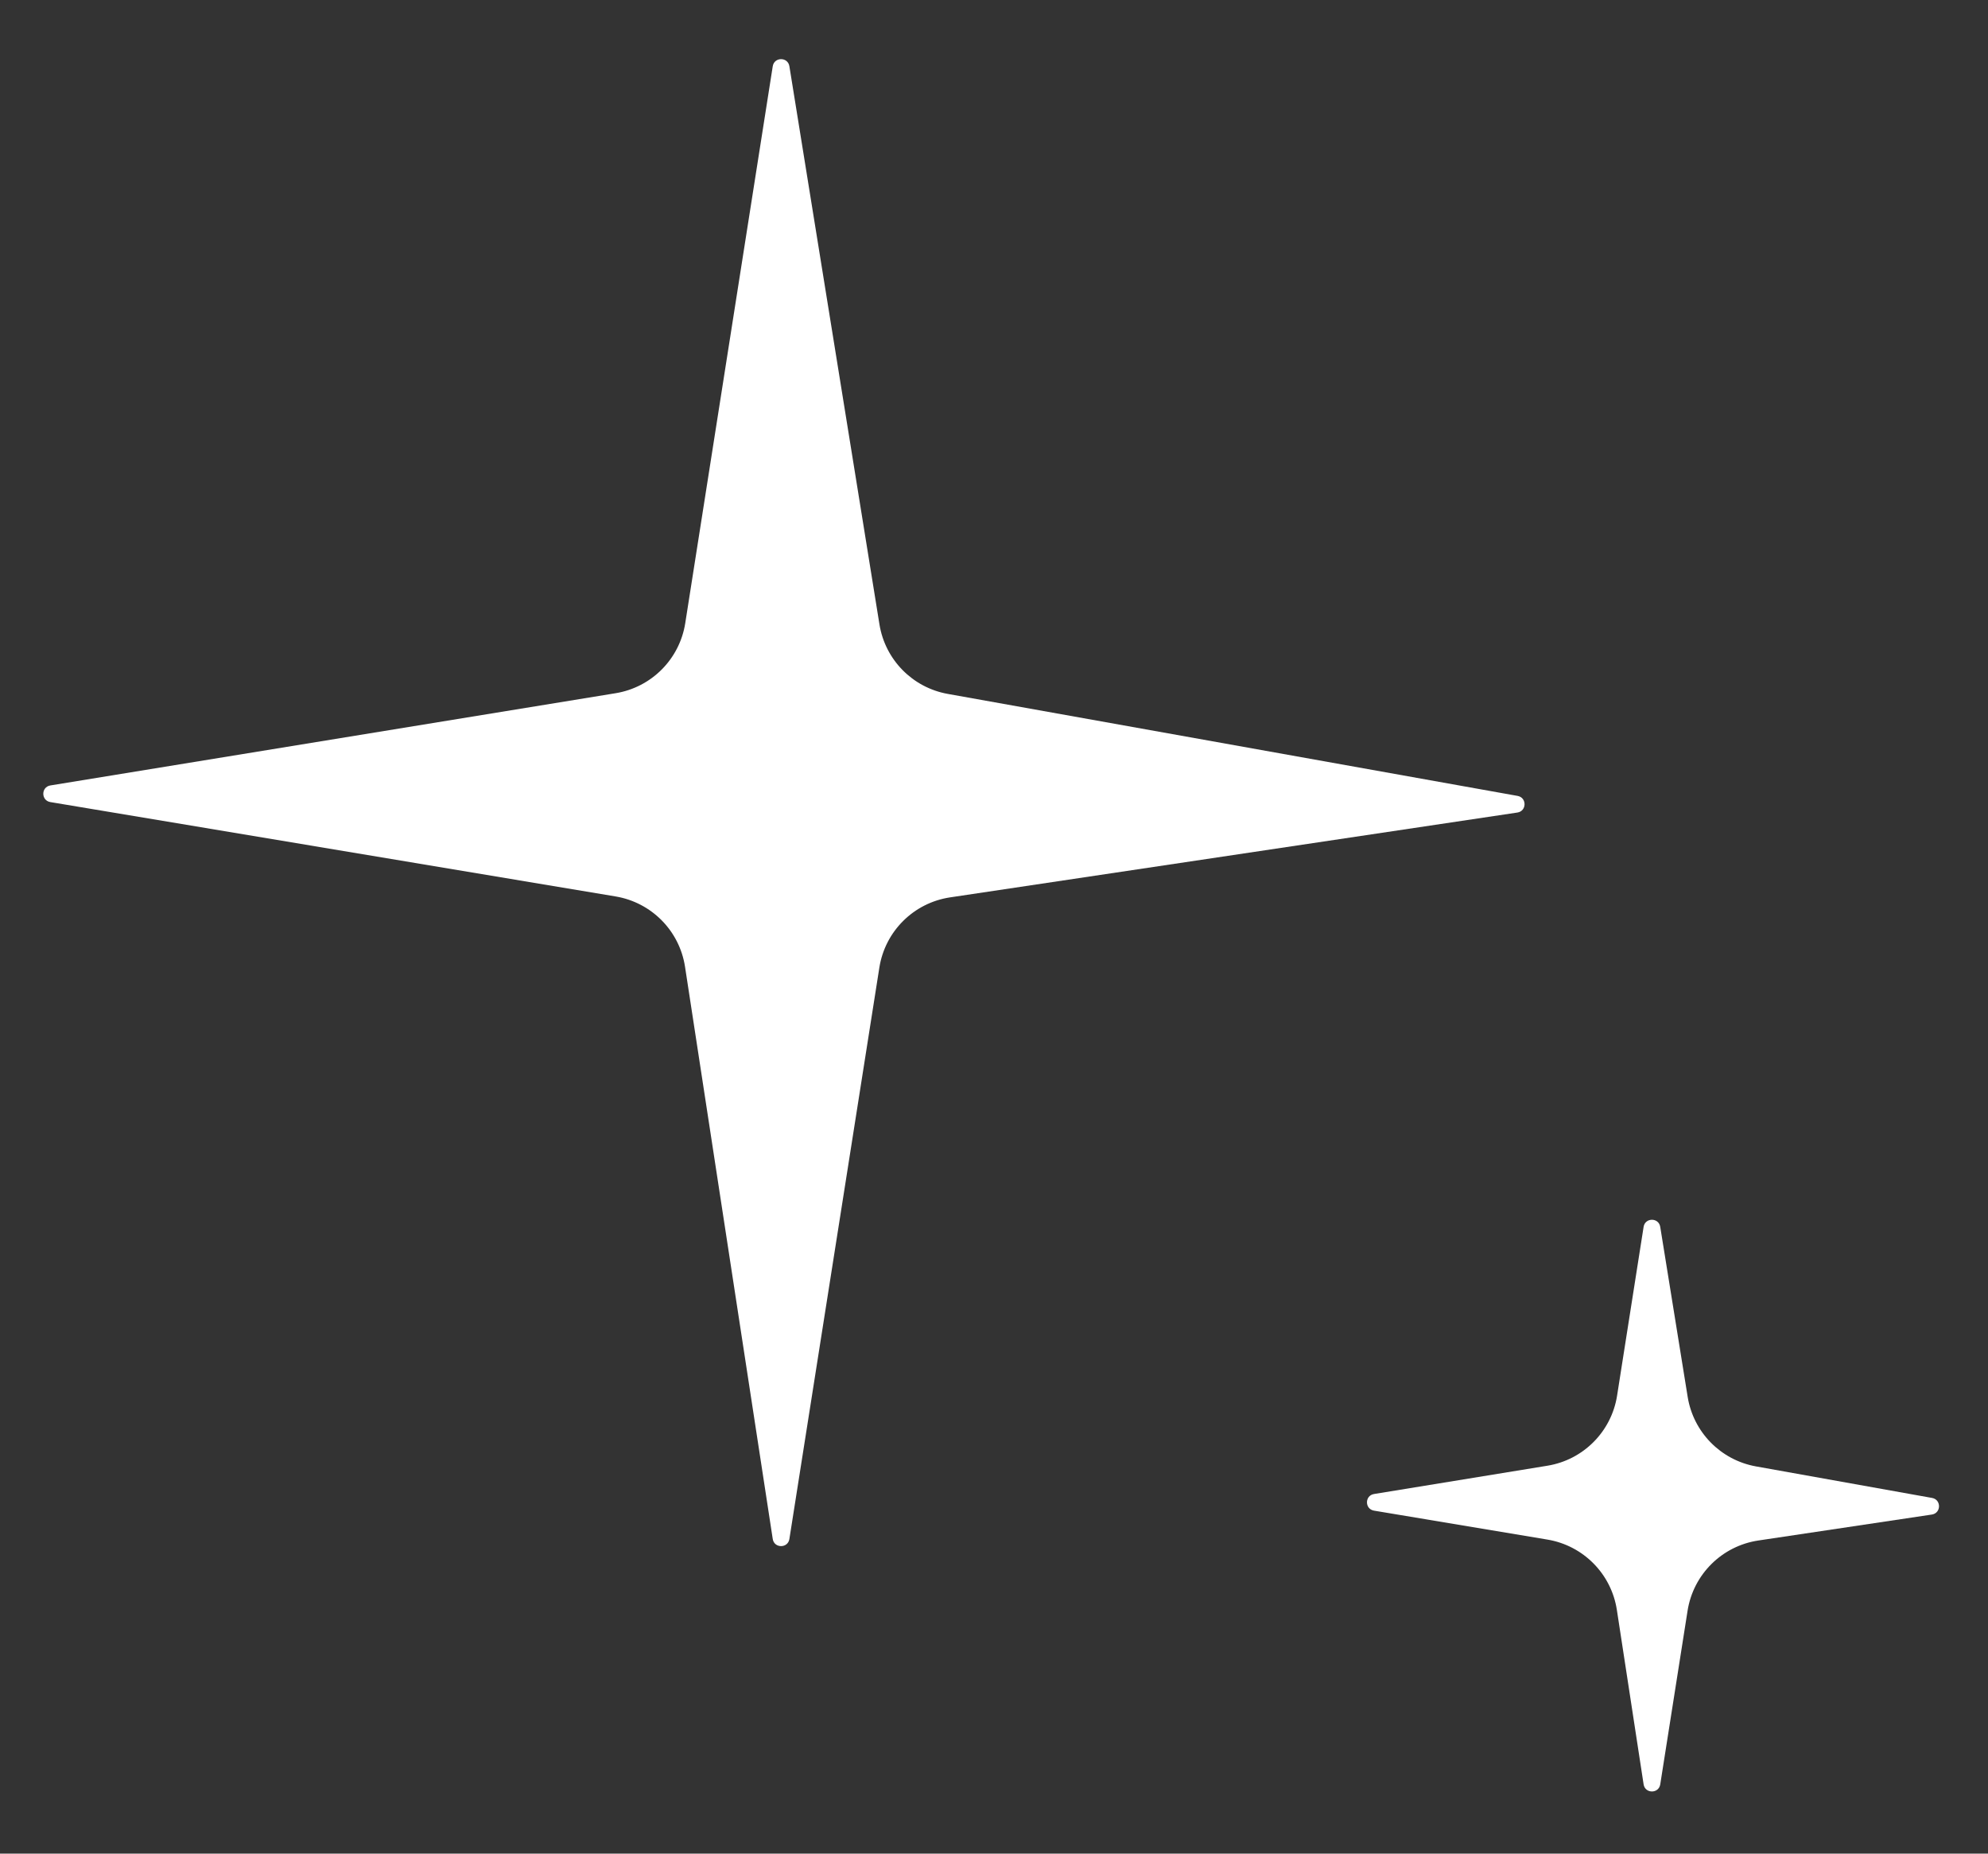 <svg width="118" height="110" viewBox="0 0 118 110" fill="none" xmlns="http://www.w3.org/2000/svg">
<rect x="0" y="0" width="118" height="110" fill="#333333" stroke="none"/>
<path d="M46.855 3.931C46.764 3.369 45.956 3.371 45.867 3.933L40.674 36.979C40.339 39.113 38.672 40.79 36.54 41.138L2.99 46.611C2.432 46.702 2.43 47.505 2.988 47.598L36.542 53.199C38.672 53.555 40.334 55.238 40.661 57.373L45.867 91.328C45.953 91.892 46.766 91.894 46.855 91.33L52.195 57.42C52.535 55.263 54.235 53.576 56.395 53.253L90.065 48.219C90.625 48.135 90.637 47.332 90.079 47.232L56.256 41.179C54.166 40.805 52.539 39.151 52.201 37.054L46.855 3.931Z" fill="white"/>
<path d="M98.545 72.806C98.455 72.244 97.646 72.246 97.558 72.808L95.984 82.822C95.649 84.956 93.981 86.633 91.85 86.981L81.558 88.66C80.999 88.751 80.998 89.553 81.556 89.647L91.852 91.365C93.982 91.721 95.644 93.404 95.971 95.539L97.558 105.888C97.644 106.452 98.457 106.454 98.546 105.89L100.168 95.586C100.508 93.429 102.208 91.742 104.368 91.419L114.666 89.879C115.226 89.796 115.237 88.992 114.68 88.893L104.229 87.022C102.139 86.648 100.513 84.994 100.174 82.897L98.545 72.806Z" fill="white"/>
</svg>
